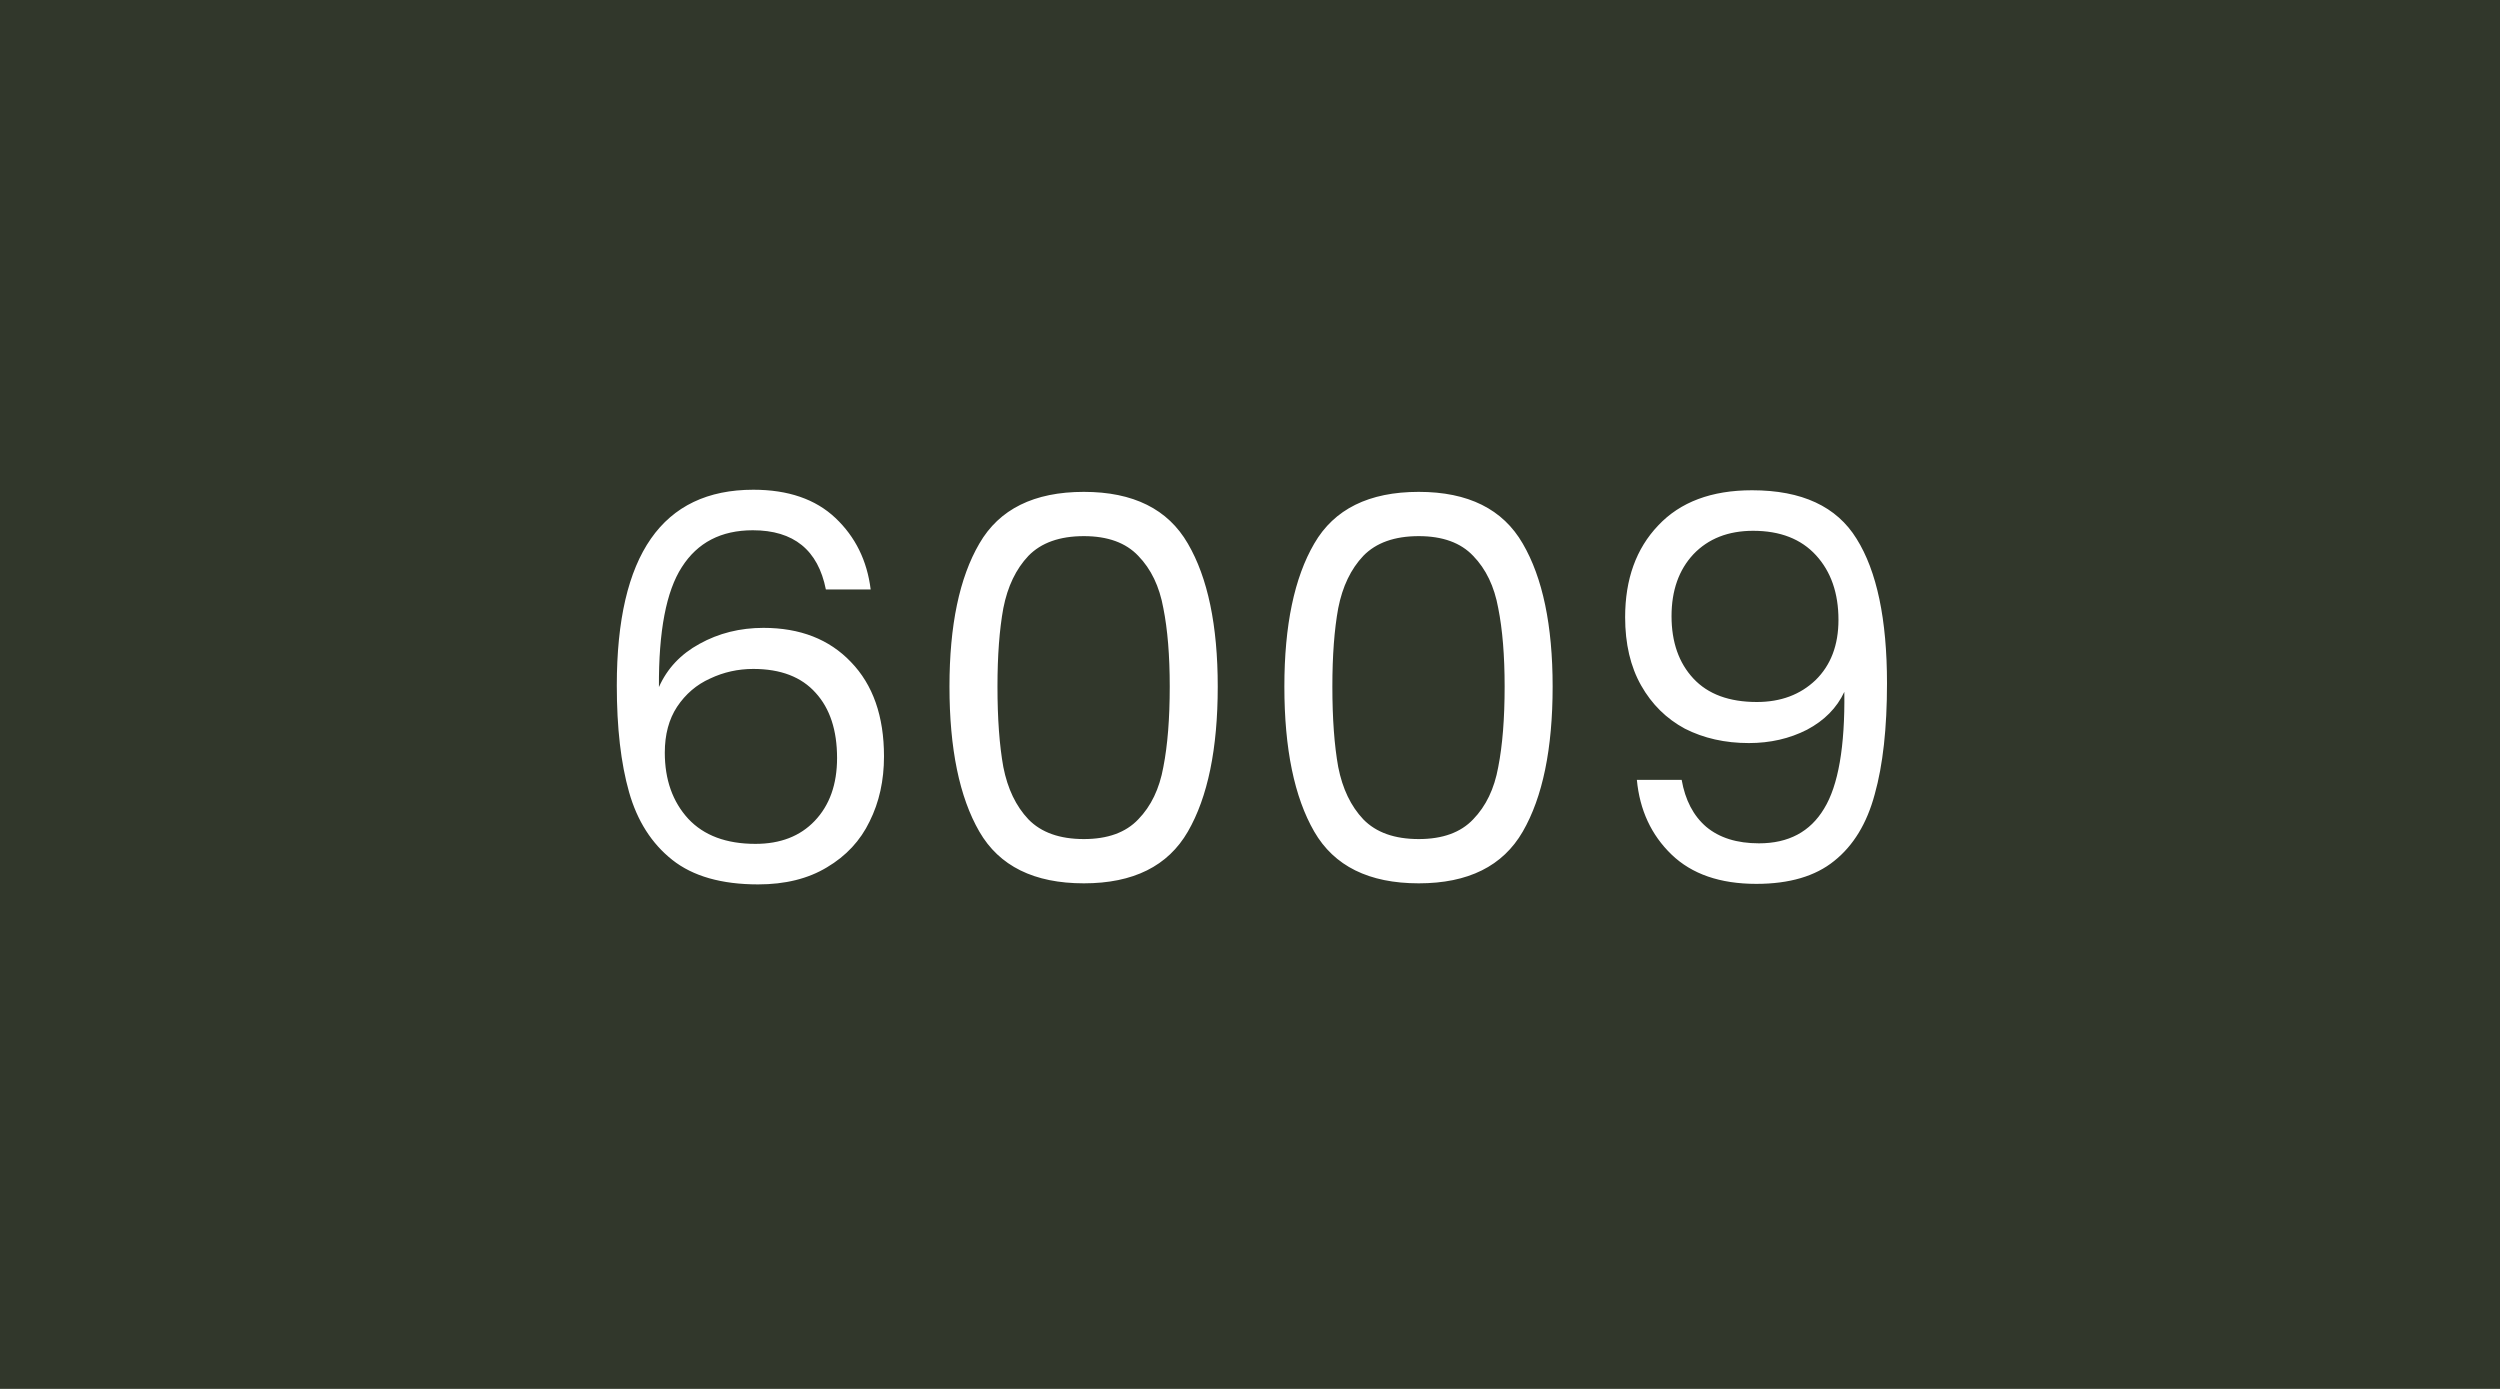 <svg width="450" height="250" viewBox="0 0 450 250" fill="none" xmlns="http://www.w3.org/2000/svg">
<rect width="450" height="250" fill="#31372B"/>
<path d="M148.656 106.104C147.248 99 142.864 95.448 135.504 95.448C129.808 95.448 125.552 97.656 122.736 102.072C119.92 106.424 118.544 113.624 118.608 123.672C120.08 120.344 122.512 117.752 125.904 115.896C129.36 113.976 133.2 113.016 137.424 113.016C144.016 113.016 149.264 115.064 153.168 119.16C157.136 123.256 159.12 128.92 159.12 136.152C159.12 140.504 158.256 144.408 156.528 147.864C154.864 151.32 152.304 154.072 148.848 156.12C145.456 158.168 141.328 159.192 136.464 159.192C129.872 159.192 124.72 157.72 121.008 154.776C117.296 151.832 114.704 147.768 113.232 142.584C111.76 137.4 111.024 131 111.024 123.384C111.024 99.896 119.216 88.152 135.6 88.152C141.872 88.152 146.8 89.848 150.384 93.24C153.968 96.632 156.08 100.92 156.72 106.104H148.656ZM135.6 120.408C132.848 120.408 130.256 120.984 127.824 122.136C125.392 123.224 123.408 124.92 121.872 127.224C120.4 129.464 119.664 132.216 119.664 135.48C119.664 140.344 121.072 144.312 123.888 147.384C126.704 150.392 130.736 151.896 135.984 151.896C140.464 151.896 144.016 150.52 146.64 147.768C149.328 144.952 150.672 141.176 150.672 136.44C150.672 131.448 149.392 127.544 146.832 124.728C144.272 121.848 140.528 120.408 135.6 120.408ZM170.905 123.576C170.905 112.568 172.697 103.992 176.281 97.848C179.865 91.64 186.137 88.536 195.097 88.536C203.993 88.536 210.233 91.64 213.817 97.848C217.401 103.992 219.193 112.568 219.193 123.576C219.193 134.776 217.401 143.48 213.817 149.688C210.233 155.896 203.993 159 195.097 159C186.137 159 179.865 155.896 176.281 149.688C172.697 143.48 170.905 134.776 170.905 123.576ZM210.553 123.576C210.553 118.008 210.169 113.304 209.401 109.464C208.697 105.56 207.193 102.424 204.889 100.056C202.649 97.688 199.385 96.504 195.097 96.504C190.745 96.504 187.417 97.688 185.113 100.056C182.873 102.424 181.369 105.56 180.601 109.464C179.897 113.304 179.545 118.008 179.545 123.576C179.545 129.336 179.897 134.168 180.601 138.072C181.369 141.976 182.873 145.112 185.113 147.48C187.417 149.848 190.745 151.032 195.097 151.032C199.385 151.032 202.649 149.848 204.889 147.48C207.193 145.112 208.697 141.976 209.401 138.072C210.169 134.168 210.553 129.336 210.553 123.576ZM231.186 123.576C231.186 112.568 232.978 103.992 236.562 97.848C240.146 91.64 246.418 88.536 255.378 88.536C264.274 88.536 270.514 91.64 274.098 97.848C277.682 103.992 279.474 112.568 279.474 123.576C279.474 134.776 277.682 143.48 274.098 149.688C270.514 155.896 264.274 159 255.378 159C246.418 159 240.146 155.896 236.562 149.688C232.978 143.48 231.186 134.776 231.186 123.576ZM270.834 123.576C270.834 118.008 270.45 113.304 269.682 109.464C268.978 105.56 267.474 102.424 265.17 100.056C262.93 97.688 259.666 96.504 255.378 96.504C251.026 96.504 247.698 97.688 245.394 100.056C243.154 102.424 241.65 105.56 240.882 109.464C240.178 113.304 239.826 118.008 239.826 123.576C239.826 129.336 240.178 134.168 240.882 138.072C241.65 141.976 243.154 145.112 245.394 147.48C247.698 149.848 251.026 151.032 255.378 151.032C259.666 151.032 262.93 149.848 265.17 147.48C267.474 145.112 268.978 141.976 269.682 138.072C270.45 134.168 270.834 129.336 270.834 123.576ZM302.7 140.376C303.34 144.024 304.812 146.84 307.116 148.824C309.484 150.808 312.652 151.8 316.62 151.8C321.932 151.8 325.836 149.72 328.332 145.56C330.892 141.4 332.108 134.392 331.98 124.536C330.636 127.416 328.396 129.688 325.26 131.352C322.124 132.952 318.636 133.752 314.796 133.752C310.508 133.752 306.668 132.888 303.276 131.16C299.948 129.368 297.324 126.776 295.404 123.384C293.484 119.992 292.524 115.896 292.524 111.096C292.524 104.248 294.508 98.744 298.476 94.584C302.444 90.36 308.076 88.248 315.372 88.248C324.332 88.248 330.604 91.16 334.188 96.984C337.836 102.808 339.66 111.48 339.66 123C339.66 131.064 338.924 137.72 337.452 142.968C336.044 148.216 333.612 152.216 330.156 154.968C326.764 157.72 322.092 159.096 316.14 159.096C309.612 159.096 304.524 157.336 300.876 153.816C297.228 150.296 295.148 145.816 294.636 140.376H302.7ZM316.236 126.36C320.524 126.36 324.044 125.048 326.796 122.424C329.548 119.736 330.924 116.12 330.924 111.576C330.924 106.776 329.58 102.904 326.892 99.96C324.204 97.016 320.428 95.544 315.564 95.544C311.084 95.544 307.5 96.952 304.812 99.768C302.188 102.584 300.876 106.296 300.876 110.904C300.876 115.576 302.188 119.32 304.812 122.136C307.436 124.952 311.244 126.36 316.236 126.36Z" fill="white"/>
</svg>
